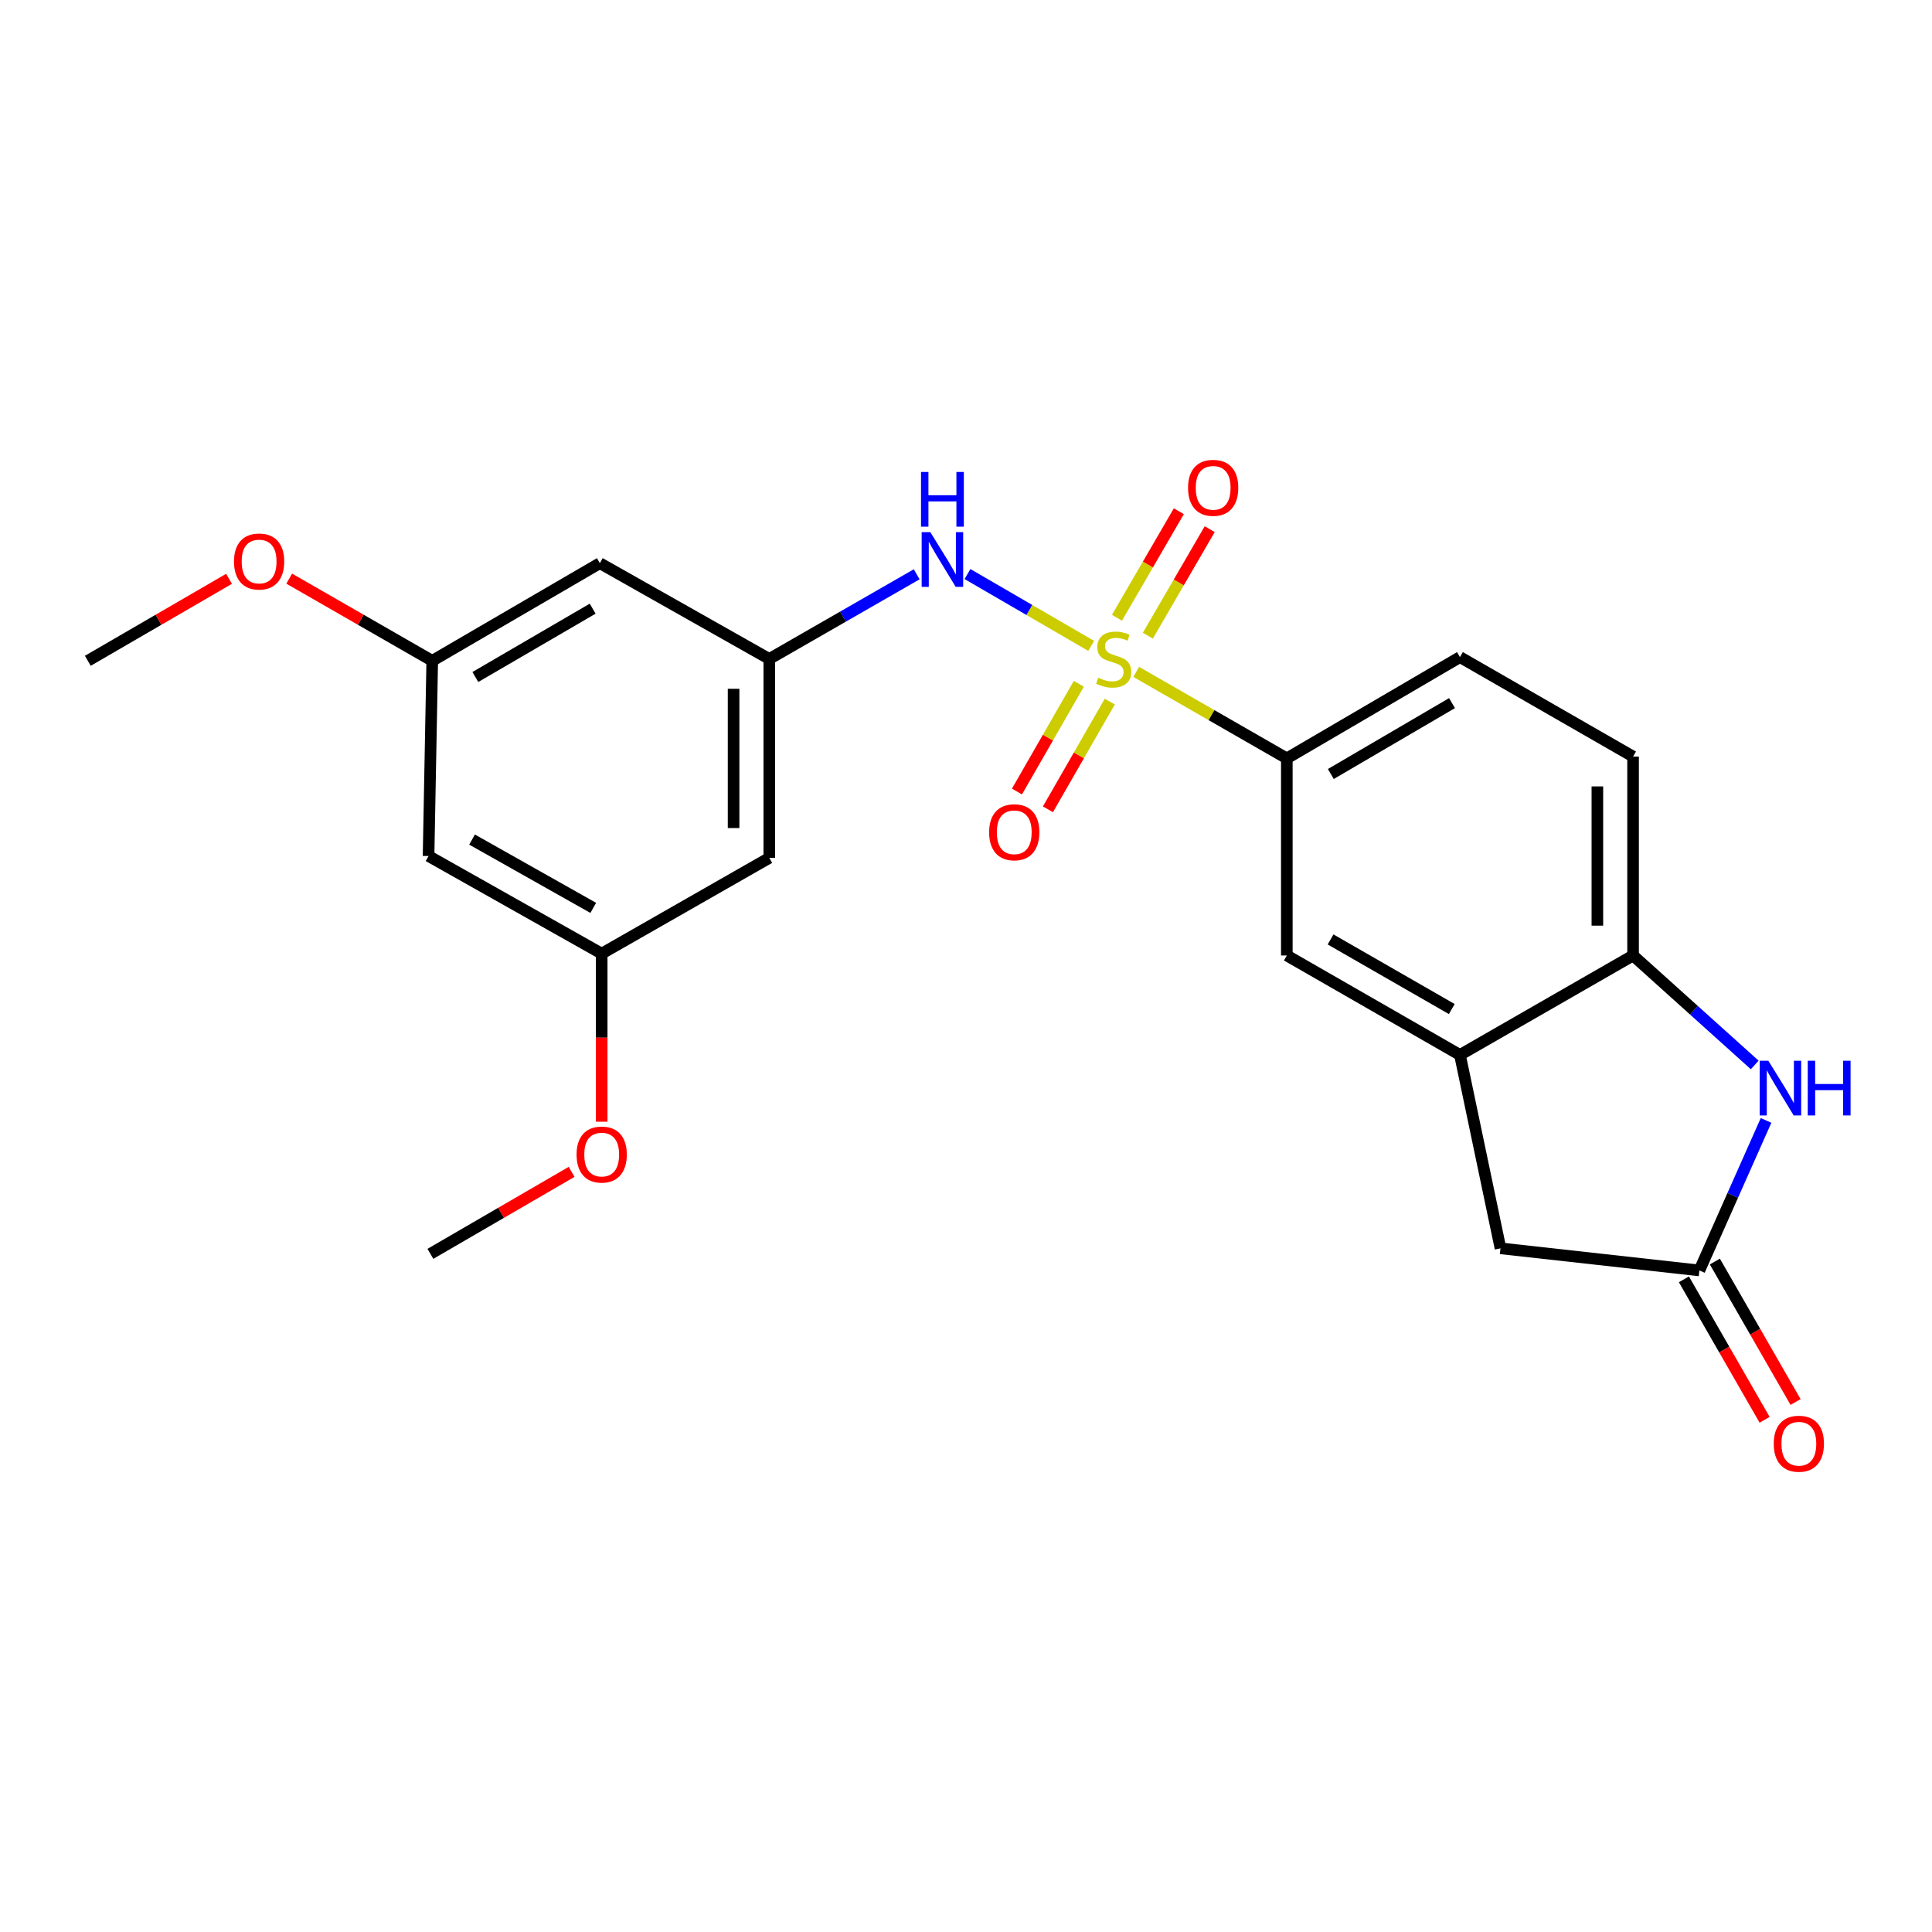 <?xml version='1.0' encoding='iso-8859-1'?>
<svg version='1.1' baseProfile='full'
              xmlns='http://www.w3.org/2000/svg'
                      xmlns:rdkit='http://www.rdkit.org/xml'
                      xmlns:xlink='http://www.w3.org/1999/xlink'
                  xml:space='preserve'
width='1000px' height='1000px' viewBox='0 0 1000 1000'>
<!-- END OF HEADER -->
<rect style='opacity:1.0;fill:#FFFFFF;stroke:none' width='1000' height='1000' x='0' y='0'> </rect>
<path class='bond-1' d='M 564.803,334.313 L 532.783,315.72' style='fill:none;fill-rule:evenodd;stroke:#CCCC00;stroke-width:6px;stroke-linecap:butt;stroke-linejoin:miter;stroke-opacity:1' />
<path class='bond-1' d='M 532.783,315.72 L 500.763,297.127' style='fill:none;fill-rule:evenodd;stroke:#0000FF;stroke-width:6px;stroke-linecap:butt;stroke-linejoin:miter;stroke-opacity:1' />
<path class='bond-2' d='M 588.11,347.772 L 627.085,370.155' style='fill:none;fill-rule:evenodd;stroke:#CCCC00;stroke-width:6px;stroke-linecap:butt;stroke-linejoin:miter;stroke-opacity:1' />
<path class='bond-2' d='M 627.085,370.155 L 666.06,392.538' style='fill:none;fill-rule:evenodd;stroke:#000000;stroke-width:6px;stroke-linecap:butt;stroke-linejoin:miter;stroke-opacity:1' />
<path class='bond-8' d='M 558.404,353.935 L 542.391,381.816' style='fill:none;fill-rule:evenodd;stroke:#CCCC00;stroke-width:6px;stroke-linecap:butt;stroke-linejoin:miter;stroke-opacity:1' />
<path class='bond-8' d='M 542.391,381.816 L 526.378,409.696' style='fill:none;fill-rule:evenodd;stroke:#FF0000;stroke-width:6px;stroke-linecap:butt;stroke-linejoin:miter;stroke-opacity:1' />
<path class='bond-8' d='M 574.428,363.139 L 558.415,391.019' style='fill:none;fill-rule:evenodd;stroke:#CCCC00;stroke-width:6px;stroke-linecap:butt;stroke-linejoin:miter;stroke-opacity:1' />
<path class='bond-8' d='M 558.415,391.019 L 542.403,418.899' style='fill:none;fill-rule:evenodd;stroke:#FF0000;stroke-width:6px;stroke-linecap:butt;stroke-linejoin:miter;stroke-opacity:1' />
<path class='bond-9' d='M 594.124,329.03 L 610.133,301.462' style='fill:none;fill-rule:evenodd;stroke:#CCCC00;stroke-width:6px;stroke-linecap:butt;stroke-linejoin:miter;stroke-opacity:1' />
<path class='bond-9' d='M 610.133,301.462 L 626.142,273.895' style='fill:none;fill-rule:evenodd;stroke:#FF0000;stroke-width:6px;stroke-linecap:butt;stroke-linejoin:miter;stroke-opacity:1' />
<path class='bond-9' d='M 578.144,319.75 L 594.153,292.183' style='fill:none;fill-rule:evenodd;stroke:#CCCC00;stroke-width:6px;stroke-linecap:butt;stroke-linejoin:miter;stroke-opacity:1' />
<path class='bond-9' d='M 594.153,292.183 L 610.162,264.615' style='fill:none;fill-rule:evenodd;stroke:#FF0000;stroke-width:6px;stroke-linecap:butt;stroke-linejoin:miter;stroke-opacity:1' />
<path class='bond-0' d='M 908.241,551.22 L 876.76,522.887' style='fill:none;fill-rule:evenodd;stroke:#0000FF;stroke-width:6px;stroke-linecap:butt;stroke-linejoin:miter;stroke-opacity:1' />
<path class='bond-0' d='M 876.76,522.887 L 845.278,494.554' style='fill:none;fill-rule:evenodd;stroke:#000000;stroke-width:6px;stroke-linecap:butt;stroke-linejoin:miter;stroke-opacity:1' />
<path class='bond-24' d='M 914.105,579.936 L 896.852,618.754' style='fill:none;fill-rule:evenodd;stroke:#0000FF;stroke-width:6px;stroke-linecap:butt;stroke-linejoin:miter;stroke-opacity:1' />
<path class='bond-24' d='M 896.852,618.754 L 879.599,657.572' style='fill:none;fill-rule:evenodd;stroke:#000000;stroke-width:6px;stroke-linecap:butt;stroke-linejoin:miter;stroke-opacity:1' />
<path class='bond-6' d='M 474.473,297.251 L 436.328,319.162' style='fill:none;fill-rule:evenodd;stroke:#0000FF;stroke-width:6px;stroke-linecap:butt;stroke-linejoin:miter;stroke-opacity:1' />
<path class='bond-6' d='M 436.328,319.162 L 398.183,341.073' style='fill:none;fill-rule:evenodd;stroke:#000000;stroke-width:6px;stroke-linecap:butt;stroke-linejoin:miter;stroke-opacity:1' />
<path class='bond-7' d='M 666.06,392.538 L 666.06,494.554' style='fill:none;fill-rule:evenodd;stroke:#000000;stroke-width:6px;stroke-linecap:butt;stroke-linejoin:miter;stroke-opacity:1' />
<path class='bond-17' d='M 666.06,392.538 L 755.675,340.119' style='fill:none;fill-rule:evenodd;stroke:#000000;stroke-width:6px;stroke-linecap:butt;stroke-linejoin:miter;stroke-opacity:1' />
<path class='bond-17' d='M 688.833,400.626 L 751.563,363.932' style='fill:none;fill-rule:evenodd;stroke:#000000;stroke-width:6px;stroke-linecap:butt;stroke-linejoin:miter;stroke-opacity:1' />
<path class='bond-3' d='M 879.599,657.572 L 776.649,646.135' style='fill:none;fill-rule:evenodd;stroke:#000000;stroke-width:6px;stroke-linecap:butt;stroke-linejoin:miter;stroke-opacity:1' />
<path class='bond-16' d='M 871.587,662.175 L 892.474,698.53' style='fill:none;fill-rule:evenodd;stroke:#000000;stroke-width:6px;stroke-linecap:butt;stroke-linejoin:miter;stroke-opacity:1' />
<path class='bond-16' d='M 892.474,698.53 L 913.361,734.885' style='fill:none;fill-rule:evenodd;stroke:#FF0000;stroke-width:6px;stroke-linecap:butt;stroke-linejoin:miter;stroke-opacity:1' />
<path class='bond-16' d='M 887.61,652.969 L 908.497,689.324' style='fill:none;fill-rule:evenodd;stroke:#000000;stroke-width:6px;stroke-linecap:butt;stroke-linejoin:miter;stroke-opacity:1' />
<path class='bond-16' d='M 908.497,689.324 L 929.384,725.68' style='fill:none;fill-rule:evenodd;stroke:#FF0000;stroke-width:6px;stroke-linecap:butt;stroke-linejoin:miter;stroke-opacity:1' />
<path class='bond-4' d='M 755.675,546.029 L 666.06,494.554' style='fill:none;fill-rule:evenodd;stroke:#000000;stroke-width:6px;stroke-linecap:butt;stroke-linejoin:miter;stroke-opacity:1' />
<path class='bond-4' d='M 751.437,522.284 L 688.707,486.251' style='fill:none;fill-rule:evenodd;stroke:#000000;stroke-width:6px;stroke-linecap:butt;stroke-linejoin:miter;stroke-opacity:1' />
<path class='bond-10' d='M 755.675,546.029 L 776.649,646.135' style='fill:none;fill-rule:evenodd;stroke:#000000;stroke-width:6px;stroke-linecap:butt;stroke-linejoin:miter;stroke-opacity:1' />
<path class='bond-23' d='M 755.675,546.029 L 845.278,494.554' style='fill:none;fill-rule:evenodd;stroke:#000000;stroke-width:6px;stroke-linecap:butt;stroke-linejoin:miter;stroke-opacity:1' />
<path class='bond-5' d='M 845.278,494.554 L 845.278,391.604' style='fill:none;fill-rule:evenodd;stroke:#000000;stroke-width:6px;stroke-linecap:butt;stroke-linejoin:miter;stroke-opacity:1' />
<path class='bond-5' d='M 826.799,479.111 L 826.799,407.046' style='fill:none;fill-rule:evenodd;stroke:#000000;stroke-width:6px;stroke-linecap:butt;stroke-linejoin:miter;stroke-opacity:1' />
<path class='bond-11' d='M 398.183,341.073 L 398.183,444.034' style='fill:none;fill-rule:evenodd;stroke:#000000;stroke-width:6px;stroke-linecap:butt;stroke-linejoin:miter;stroke-opacity:1' />
<path class='bond-11' d='M 379.703,356.517 L 379.703,428.59' style='fill:none;fill-rule:evenodd;stroke:#000000;stroke-width:6px;stroke-linecap:butt;stroke-linejoin:miter;stroke-opacity:1' />
<path class='bond-12' d='M 398.183,341.073 L 310.478,291.498' style='fill:none;fill-rule:evenodd;stroke:#000000;stroke-width:6px;stroke-linecap:butt;stroke-linejoin:miter;stroke-opacity:1' />
<path class='bond-13' d='M 398.183,444.034 L 311.433,493.599' style='fill:none;fill-rule:evenodd;stroke:#000000;stroke-width:6px;stroke-linecap:butt;stroke-linejoin:miter;stroke-opacity:1' />
<path class='bond-14' d='M 310.478,291.498 L 223.728,342.028' style='fill:none;fill-rule:evenodd;stroke:#000000;stroke-width:6px;stroke-linecap:butt;stroke-linejoin:miter;stroke-opacity:1' />
<path class='bond-14' d='M 306.767,315.045 L 246.042,350.416' style='fill:none;fill-rule:evenodd;stroke:#000000;stroke-width:6px;stroke-linecap:butt;stroke-linejoin:miter;stroke-opacity:1' />
<path class='bond-19' d='M 311.433,493.599 L 311.433,537.098' style='fill:none;fill-rule:evenodd;stroke:#000000;stroke-width:6px;stroke-linecap:butt;stroke-linejoin:miter;stroke-opacity:1' />
<path class='bond-19' d='M 311.433,537.098 L 311.433,580.596' style='fill:none;fill-rule:evenodd;stroke:#FF0000;stroke-width:6px;stroke-linecap:butt;stroke-linejoin:miter;stroke-opacity:1' />
<path class='bond-25' d='M 311.433,493.599 L 221.819,443.079' style='fill:none;fill-rule:evenodd;stroke:#000000;stroke-width:6px;stroke-linecap:butt;stroke-linejoin:miter;stroke-opacity:1' />
<path class='bond-25' d='M 307.066,469.924 L 244.336,434.559' style='fill:none;fill-rule:evenodd;stroke:#000000;stroke-width:6px;stroke-linecap:butt;stroke-linejoin:miter;stroke-opacity:1' />
<path class='bond-15' d='M 223.728,342.028 L 221.819,443.079' style='fill:none;fill-rule:evenodd;stroke:#000000;stroke-width:6px;stroke-linecap:butt;stroke-linejoin:miter;stroke-opacity:1' />
<path class='bond-20' d='M 223.728,342.028 L 186.713,320.766' style='fill:none;fill-rule:evenodd;stroke:#000000;stroke-width:6px;stroke-linecap:butt;stroke-linejoin:miter;stroke-opacity:1' />
<path class='bond-20' d='M 186.713,320.766 L 149.698,299.504' style='fill:none;fill-rule:evenodd;stroke:#FF0000;stroke-width:6px;stroke-linecap:butt;stroke-linejoin:miter;stroke-opacity:1' />
<path class='bond-18' d='M 755.675,340.119 L 845.278,391.604' style='fill:none;fill-rule:evenodd;stroke:#000000;stroke-width:6px;stroke-linecap:butt;stroke-linejoin:miter;stroke-opacity:1' />
<path class='bond-22' d='M 295.87,606.55 L 259.322,627.77' style='fill:none;fill-rule:evenodd;stroke:#FF0000;stroke-width:6px;stroke-linecap:butt;stroke-linejoin:miter;stroke-opacity:1' />
<path class='bond-22' d='M 259.322,627.77 L 222.773,648.989' style='fill:none;fill-rule:evenodd;stroke:#000000;stroke-width:6px;stroke-linecap:butt;stroke-linejoin:miter;stroke-opacity:1' />
<path class='bond-21' d='M 118.551,299.589 L 82.003,320.808' style='fill:none;fill-rule:evenodd;stroke:#FF0000;stroke-width:6px;stroke-linecap:butt;stroke-linejoin:miter;stroke-opacity:1' />
<path class='bond-21' d='M 82.003,320.808 L 45.455,342.028' style='fill:none;fill-rule:evenodd;stroke:#000000;stroke-width:6px;stroke-linecap:butt;stroke-linejoin:miter;stroke-opacity:1' />
<path  class='atom-0' d='M 568.446 350.793
Q 568.766 350.913, 570.086 351.473
Q 571.406 352.033, 572.846 352.393
Q 574.326 352.713, 575.766 352.713
Q 578.446 352.713, 580.006 351.433
Q 581.566 350.113, 581.566 347.833
Q 581.566 346.273, 580.766 345.313
Q 580.006 344.353, 578.806 343.833
Q 577.606 343.313, 575.606 342.713
Q 573.086 341.953, 571.566 341.233
Q 570.086 340.513, 569.006 338.993
Q 567.966 337.473, 567.966 334.913
Q 567.966 331.353, 570.366 329.153
Q 572.806 326.953, 577.606 326.953
Q 580.886 326.953, 584.606 328.513
L 583.686 331.593
Q 580.286 330.193, 577.726 330.193
Q 574.966 330.193, 573.446 331.353
Q 571.926 332.473, 571.966 334.433
Q 571.966 335.953, 572.726 336.873
Q 573.526 337.793, 574.646 338.313
Q 575.806 338.833, 577.726 339.433
Q 580.286 340.233, 581.806 341.033
Q 583.326 341.833, 584.406 343.473
Q 585.526 345.073, 585.526 347.833
Q 585.526 351.753, 582.886 353.873
Q 580.286 355.953, 575.926 355.953
Q 573.406 355.953, 571.486 355.393
Q 569.606 354.873, 567.366 353.953
L 568.446 350.793
' fill='#CCCC00'/>
<path  class='atom-1' d='M 915.287 549.034
L 924.567 564.034
Q 925.487 565.514, 926.967 568.194
Q 928.447 570.874, 928.527 571.034
L 928.527 549.034
L 932.287 549.034
L 932.287 577.354
L 928.407 577.354
L 918.447 560.954
Q 917.287 559.034, 916.047 556.834
Q 914.847 554.634, 914.487 553.954
L 914.487 577.354
L 910.807 577.354
L 910.807 549.034
L 915.287 549.034
' fill='#0000FF'/>
<path  class='atom-1' d='M 935.687 549.034
L 939.527 549.034
L 939.527 561.074
L 954.007 561.074
L 954.007 549.034
L 957.847 549.034
L 957.847 577.354
L 954.007 577.354
L 954.007 564.274
L 939.527 564.274
L 939.527 577.354
L 935.687 577.354
L 935.687 549.034
' fill='#0000FF'/>
<path  class='atom-2' d='M 481.537 275.438
L 490.817 290.438
Q 491.737 291.918, 493.217 294.598
Q 494.697 297.278, 494.777 297.438
L 494.777 275.438
L 498.537 275.438
L 498.537 303.758
L 494.657 303.758
L 484.697 287.358
Q 483.537 285.438, 482.297 283.238
Q 481.097 281.038, 480.737 280.358
L 480.737 303.758
L 477.057 303.758
L 477.057 275.438
L 481.537 275.438
' fill='#0000FF'/>
<path  class='atom-2' d='M 476.717 244.286
L 480.557 244.286
L 480.557 256.326
L 495.037 256.326
L 495.037 244.286
L 498.877 244.286
L 498.877 272.606
L 495.037 272.606
L 495.037 259.526
L 480.557 259.526
L 480.557 272.606
L 476.717 272.606
L 476.717 244.286
' fill='#0000FF'/>
<path  class='atom-9' d='M 511.971 430.778
Q 511.971 423.978, 515.331 420.178
Q 518.691 416.378, 524.971 416.378
Q 531.251 416.378, 534.611 420.178
Q 537.971 423.978, 537.971 430.778
Q 537.971 437.658, 534.571 441.578
Q 531.171 445.458, 524.971 445.458
Q 518.731 445.458, 515.331 441.578
Q 511.971 437.698, 511.971 430.778
M 524.971 442.258
Q 529.291 442.258, 531.611 439.378
Q 533.971 436.458, 533.971 430.778
Q 533.971 425.218, 531.611 422.418
Q 529.291 419.578, 524.971 419.578
Q 520.651 419.578, 518.291 422.378
Q 515.971 425.178, 515.971 430.778
Q 515.971 436.498, 518.291 439.378
Q 520.651 442.258, 524.971 442.258
' fill='#FF0000'/>
<path  class='atom-10' d='M 614.931 252.494
Q 614.931 245.694, 618.291 241.894
Q 621.651 238.094, 627.931 238.094
Q 634.211 238.094, 637.571 241.894
Q 640.931 245.694, 640.931 252.494
Q 640.931 259.374, 637.531 263.294
Q 634.131 267.174, 627.931 267.174
Q 621.691 267.174, 618.291 263.294
Q 614.931 259.414, 614.931 252.494
M 627.931 263.974
Q 632.251 263.974, 634.571 261.094
Q 636.931 258.174, 636.931 252.494
Q 636.931 246.934, 634.571 244.134
Q 632.251 241.294, 627.931 241.294
Q 623.611 241.294, 621.251 244.094
Q 618.931 246.894, 618.931 252.494
Q 618.931 258.214, 621.251 261.094
Q 623.611 263.974, 627.931 263.974
' fill='#FF0000'/>
<path  class='atom-17' d='M 918.084 747.266
Q 918.084 740.466, 921.444 736.666
Q 924.804 732.866, 931.084 732.866
Q 937.364 732.866, 940.724 736.666
Q 944.084 740.466, 944.084 747.266
Q 944.084 754.146, 940.684 758.066
Q 937.284 761.946, 931.084 761.946
Q 924.844 761.946, 921.444 758.066
Q 918.084 754.186, 918.084 747.266
M 931.084 758.746
Q 935.404 758.746, 937.724 755.866
Q 940.084 752.946, 940.084 747.266
Q 940.084 741.706, 937.724 738.906
Q 935.404 736.066, 931.084 736.066
Q 926.764 736.066, 924.404 738.866
Q 922.084 741.666, 922.084 747.266
Q 922.084 752.986, 924.404 755.866
Q 926.764 758.746, 931.084 758.746
' fill='#FF0000'/>
<path  class='atom-20' d='M 298.433 597.594
Q 298.433 590.794, 301.793 586.994
Q 305.153 583.194, 311.433 583.194
Q 317.713 583.194, 321.073 586.994
Q 324.433 590.794, 324.433 597.594
Q 324.433 604.474, 321.033 608.394
Q 317.633 612.274, 311.433 612.274
Q 305.193 612.274, 301.793 608.394
Q 298.433 604.514, 298.433 597.594
M 311.433 609.074
Q 315.753 609.074, 318.073 606.194
Q 320.433 603.274, 320.433 597.594
Q 320.433 592.034, 318.073 589.234
Q 315.753 586.394, 311.433 586.394
Q 307.113 586.394, 304.753 589.194
Q 302.433 591.994, 302.433 597.594
Q 302.433 603.314, 304.753 606.194
Q 307.113 609.074, 311.433 609.074
' fill='#FF0000'/>
<path  class='atom-21' d='M 121.114 290.633
Q 121.114 283.833, 124.474 280.033
Q 127.834 276.233, 134.114 276.233
Q 140.394 276.233, 143.754 280.033
Q 147.114 283.833, 147.114 290.633
Q 147.114 297.513, 143.714 301.433
Q 140.314 305.313, 134.114 305.313
Q 127.874 305.313, 124.474 301.433
Q 121.114 297.553, 121.114 290.633
M 134.114 302.113
Q 138.434 302.113, 140.754 299.233
Q 143.114 296.313, 143.114 290.633
Q 143.114 285.073, 140.754 282.273
Q 138.434 279.433, 134.114 279.433
Q 129.794 279.433, 127.434 282.233
Q 125.114 285.033, 125.114 290.633
Q 125.114 296.353, 127.434 299.233
Q 129.794 302.113, 134.114 302.113
' fill='#FF0000'/>
</svg>
